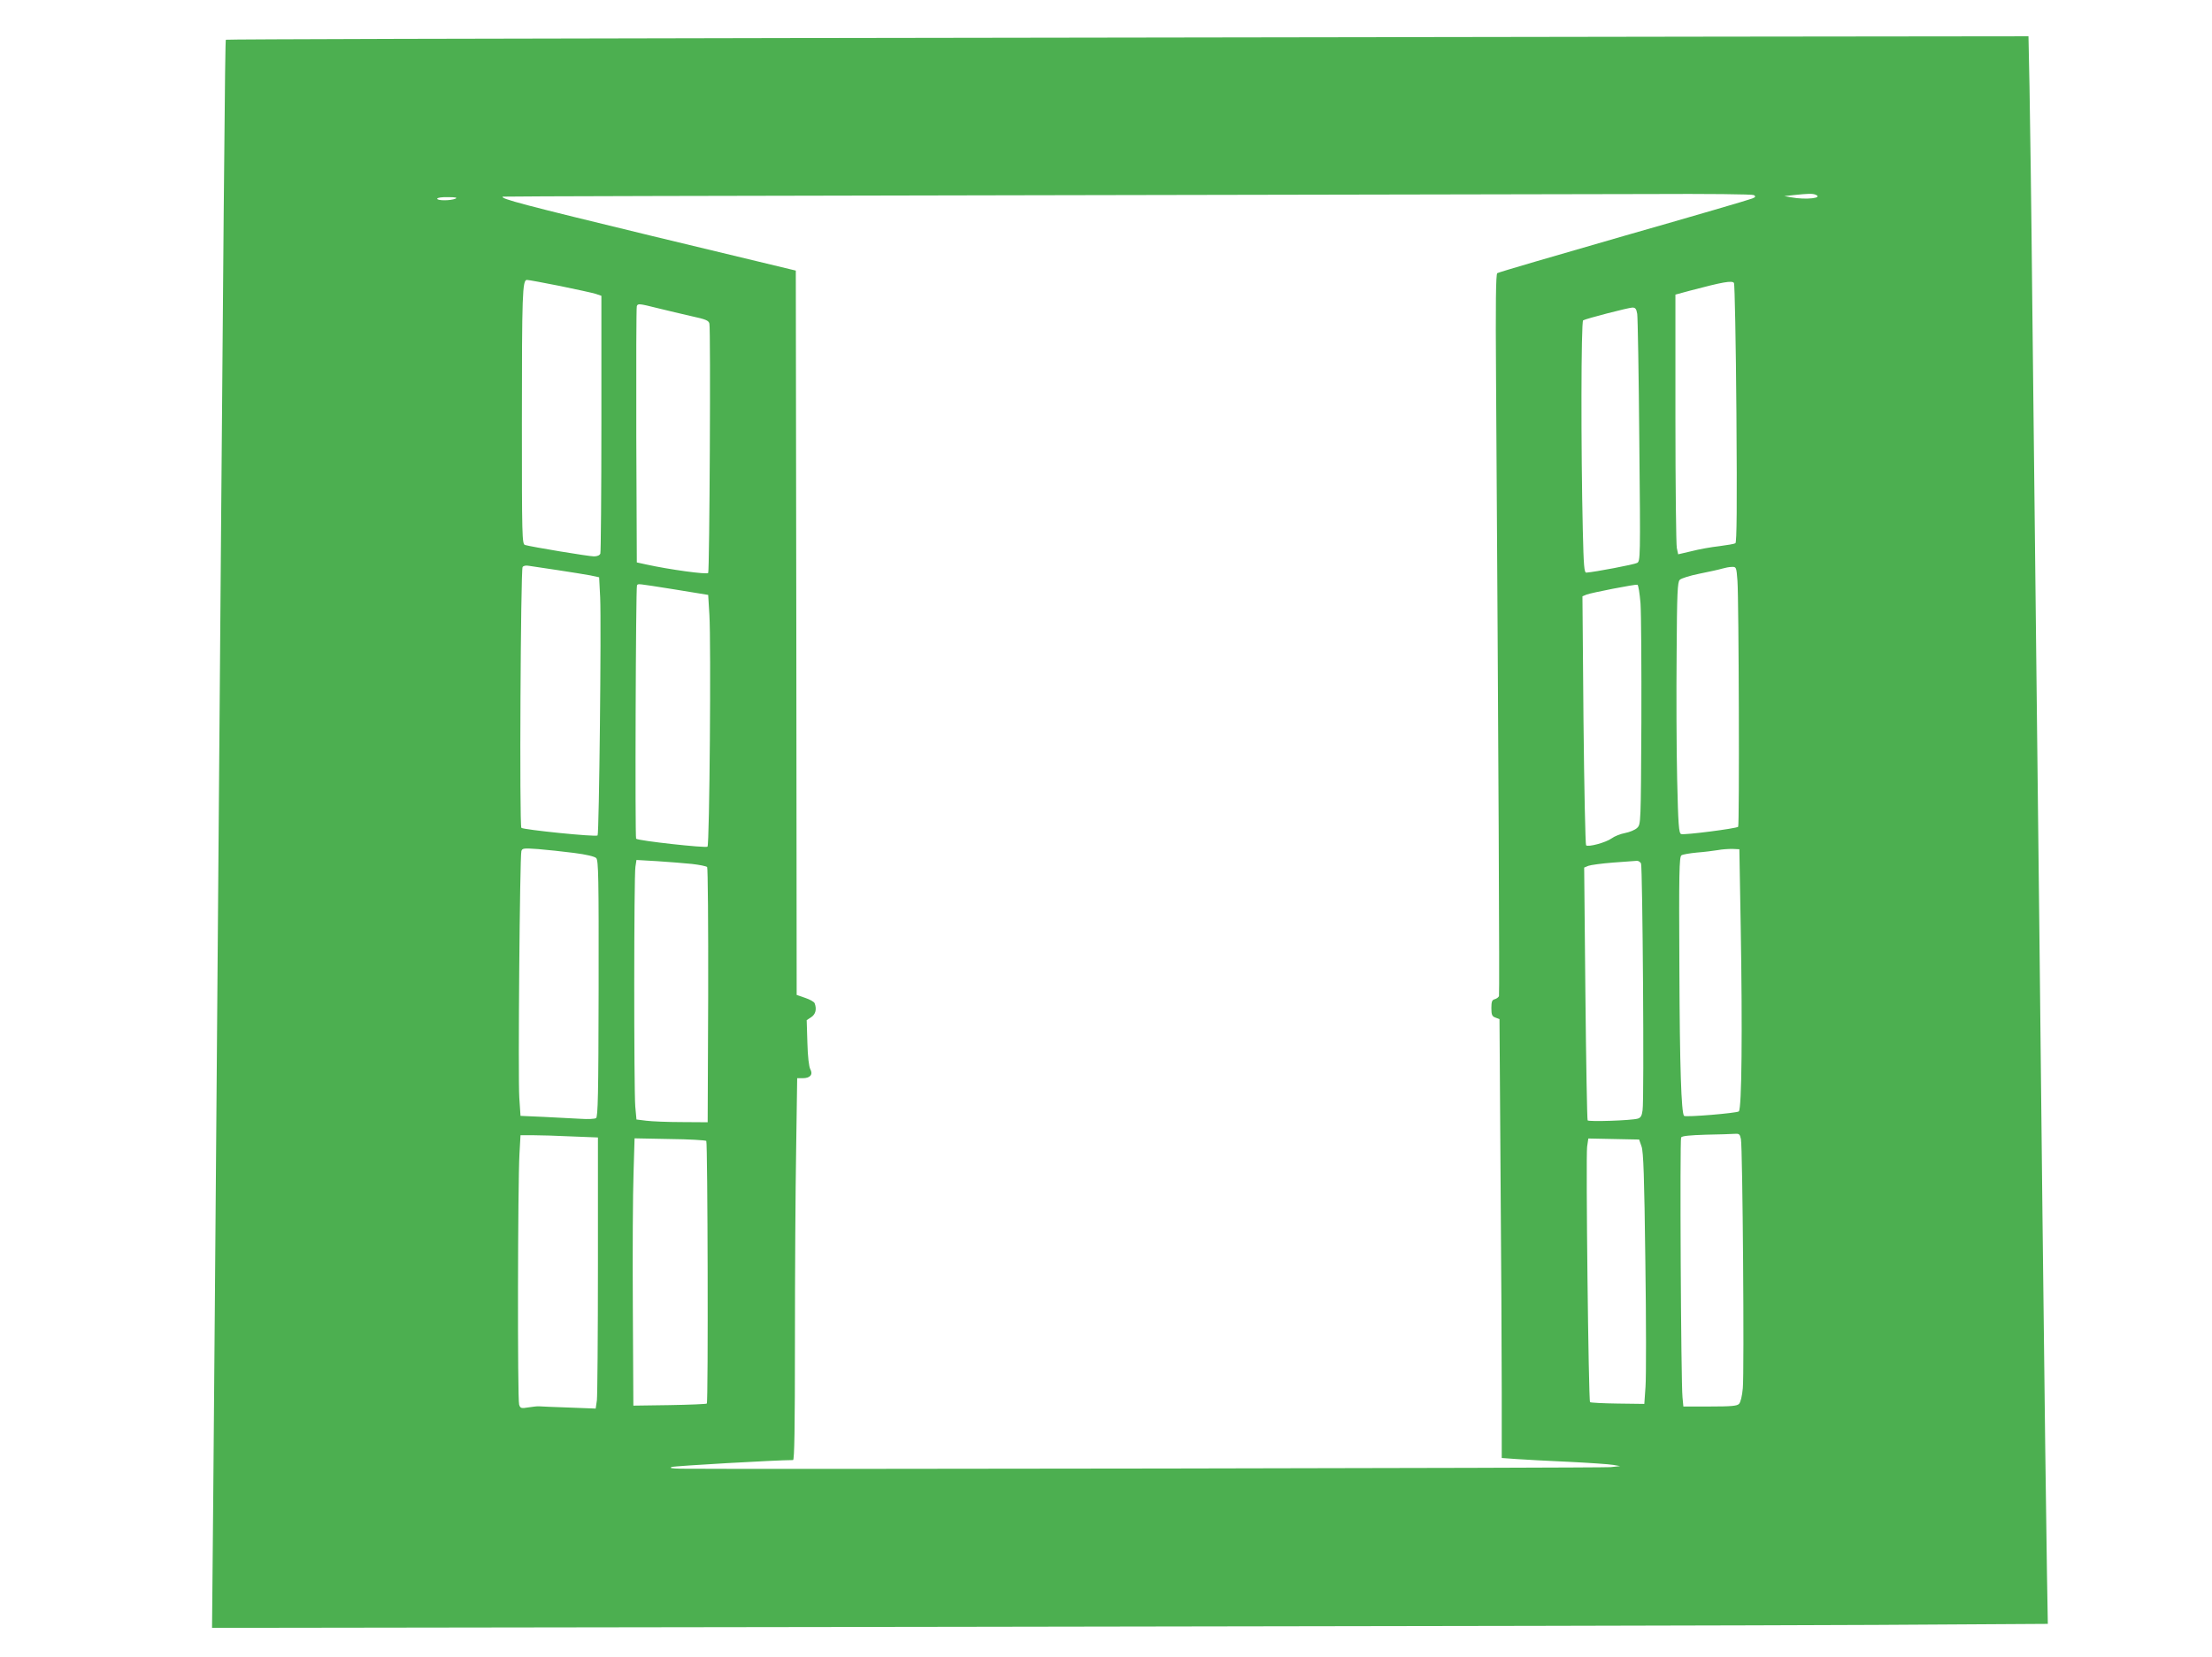 <?xml version="1.0" standalone="no"?>
<!DOCTYPE svg PUBLIC "-//W3C//DTD SVG 20010904//EN"
 "http://www.w3.org/TR/2001/REC-SVG-20010904/DTD/svg10.dtd">
<svg version="1.0" xmlns="http://www.w3.org/2000/svg"
 width="1280pt" height="959pt" viewBox="0 0 1280 959"
 preserveAspectRatio="xMidYMid meet">
<g transform="translate(0,959) scale(0.1,-0.1)"
fill="#4caf50" stroke="none">
<path d="M4733 9370 c-1882 -3 -3424 -7 -3426 -10 -5 -5 -11 -704 -52 -5865
-8 -990 -17 -2143 -21 -2563 l-7 -763 4319 6 c2375 3 4766 8 5311 11 l993 6
-5 292 c-3 160 -15 1092 -26 2071 -10 979 -26 2354 -34 3055 -8 701 -19 1705
-25 2230 -5 525 -13 1087 -16 1248 l-6 292 -1792 -2 c-985 -2 -3331 -5 -5213
-8z m5416 -909 c12 -8 10 -12 -10 -20 -13 -6 -348 -104 -744 -217 -396 -114
-725 -210 -731 -215 -8 -7 -10 -177 -7 -602 14 -2172 21 -3571 17 -3582 -3 -7
-14 -15 -25 -18 -15 -4 -19 -14 -19 -51 0 -39 4 -48 23 -55 l24 -9 6 -888 c4
-488 7 -1059 7 -1270 l0 -382 83 -6 c45 -3 181 -11 302 -16 121 -6 238 -14
260 -18 l40 -7 -55 -6 c-42 -5 -5003 -13 -5380 -9 -53 1 -69 4 -53 10 16 6
605 40 702 40 8 0 11 182 11 693 0 380 3 878 7 1105 l6 412 32 0 c43 0 61 21
44 52 -8 14 -15 74 -17 154 l-4 130 26 17 c26 17 33 47 20 81 -3 8 -28 22 -55
31 l-49 17 -2 2096 -3 2096 -839 202 c-734 178 -876 215 -856 226 3 2 1357 5
3010 8 1653 3 3277 6 3610 7 354 2 611 -1 619 -6z m355 3 c52 -20 -53 -32
-139 -16 l-40 7 55 6 c85 9 107 9 124 3z m-7869 -24 c-28 -12 -105 -12 -105 0
0 6 27 10 63 9 44 0 56 -3 42 -9z m605 -505 c96 -20 190 -40 208 -46 l32 -11
0 -738 c0 -406 -3 -745 -6 -754 -4 -10 -18 -16 -37 -16 -30 0 -362 55 -399 66
-17 5 -18 47 -18 702 0 753 3 832 29 832 10 0 95 -16 191 -35z m6808 -739 c4
-538 2 -745 -6 -750 -6 -4 -48 -11 -94 -17 -46 -5 -118 -18 -160 -29 l-77 -18
-8 37 c-4 20 -8 358 -8 751 l0 715 85 23 c189 50 244 60 254 44 4 -8 11 -348
14 -756z m-6240 610 c53 -13 141 -34 194 -46 83 -18 99 -25 103 -43 8 -32 1
-1430 -7 -1443 -7 -10 -221 19 -358 49 l-55 12 -3 735 c-1 404 0 741 3 748 6
16 11 16 123 -12z m5666 -33 c3 -21 9 -351 12 -734 7 -687 6 -697 -13 -707
-16 -9 -241 -52 -293 -56 -13 -1 -16 35 -21 249 -11 466 -10 1203 2 1211 17
10 260 73 285 74 18 0 23 -8 28 -37z m-6244 -1483 c74 -11 158 -25 186 -30
l51 -11 6 -117 c7 -152 -6 -1368 -15 -1377 -9 -10 -430 33 -441 44 -12 12 -4
1491 7 1509 5 8 19 11 39 7 18 -3 93 -14 167 -25z m6824 -62 c8 -116 12 -1415
4 -1423 -10 -10 -313 -49 -330 -42 -13 5 -17 50 -23 319 -4 172 -5 498 -3 725
2 351 5 415 18 427 8 9 60 25 115 36 55 11 114 24 130 29 17 5 42 10 56 10 26
1 27 0 33 -81z m-6152 -49 l196 -32 7 -116 c10 -160 1 -1329 -11 -1341 -9 -9
-401 34 -413 46 -7 7 -2 1455 5 1466 7 11 -6 12 216 -23z m5591 -80 c4 -57 6
-368 5 -691 -3 -585 -3 -588 -24 -609 -12 -12 -44 -25 -70 -30 -27 -5 -62 -19
-78 -31 -33 -24 -136 -52 -148 -40 -4 4 -11 330 -15 724 l-6 717 24 10 c29 11
280 60 294 57 6 -2 13 -50 18 -107z m-6173 -1445 c72 -9 121 -21 130 -30 13
-13 15 -109 14 -756 -1 -614 -4 -742 -15 -749 -8 -5 -48 -7 -89 -4 -41 2 -136
7 -212 11 l-136 6 -7 105 c-8 113 3 1396 12 1427 5 17 13 18 97 12 50 -4 143
-14 206 -22z m6753 -434 c10 -596 6 -1045 -11 -1062 -10 -10 -308 -35 -317
-26 -16 17 -25 287 -27 846 -3 562 -1 654 12 662 7 5 48 12 90 16 41 3 95 10
120 14 25 5 63 7 85 7 l40 -2 8 -455z m-6069 370 c44 -5 83 -13 88 -18 4 -4 7
-339 6 -743 l-3 -734 -150 1 c-82 0 -175 4 -206 8 l-56 7 -7 76 c-8 99 -8
1336 1 1387 l6 39 121 -7 c67 -4 157 -12 200 -16z m5492 3 c9 -22 19 -1368 9
-1428 -4 -33 -11 -44 -28 -49 -38 -11 -284 -19 -290 -10 -3 5 -9 336 -13 736
l-7 727 24 10 c13 5 78 14 144 19 66 5 127 9 136 10 9 1 20 -6 25 -15z m578
-1595 c10 -48 20 -1353 11 -1442 -4 -46 -13 -82 -22 -91 -11 -12 -46 -15 -168
-15 l-154 0 -5 53 c-9 86 -16 1491 -8 1504 5 9 50 13 142 16 74 1 149 4 166 5
28 2 32 -1 38 -30z m-6766 15 l152 -6 0 -737 c0 -406 -3 -758 -6 -784 l-7 -48
-156 6 c-86 3 -163 6 -171 7 -8 1 -36 -2 -61 -6 -43 -7 -48 -6 -55 16 -10 26
-8 1280 2 1452 l6 107 73 0 c39 0 140 -3 223 -7z m779 -26 c8 -9 12 -1512 3
-1520 -3 -3 -99 -7 -215 -9 l-210 -3 -3 570 c-2 314 0 662 4 773 l6 204 203
-4 c112 -1 207 -7 212 -11z m5412 -32 c11 -31 16 -175 22 -665 5 -344 5 -670
1 -725 l-7 -100 -154 2 c-84 1 -156 5 -160 8 -9 10 -25 1422 -17 1478 l7 48
147 -3 147 -3 14 -40z"/>
</g>
</svg>
